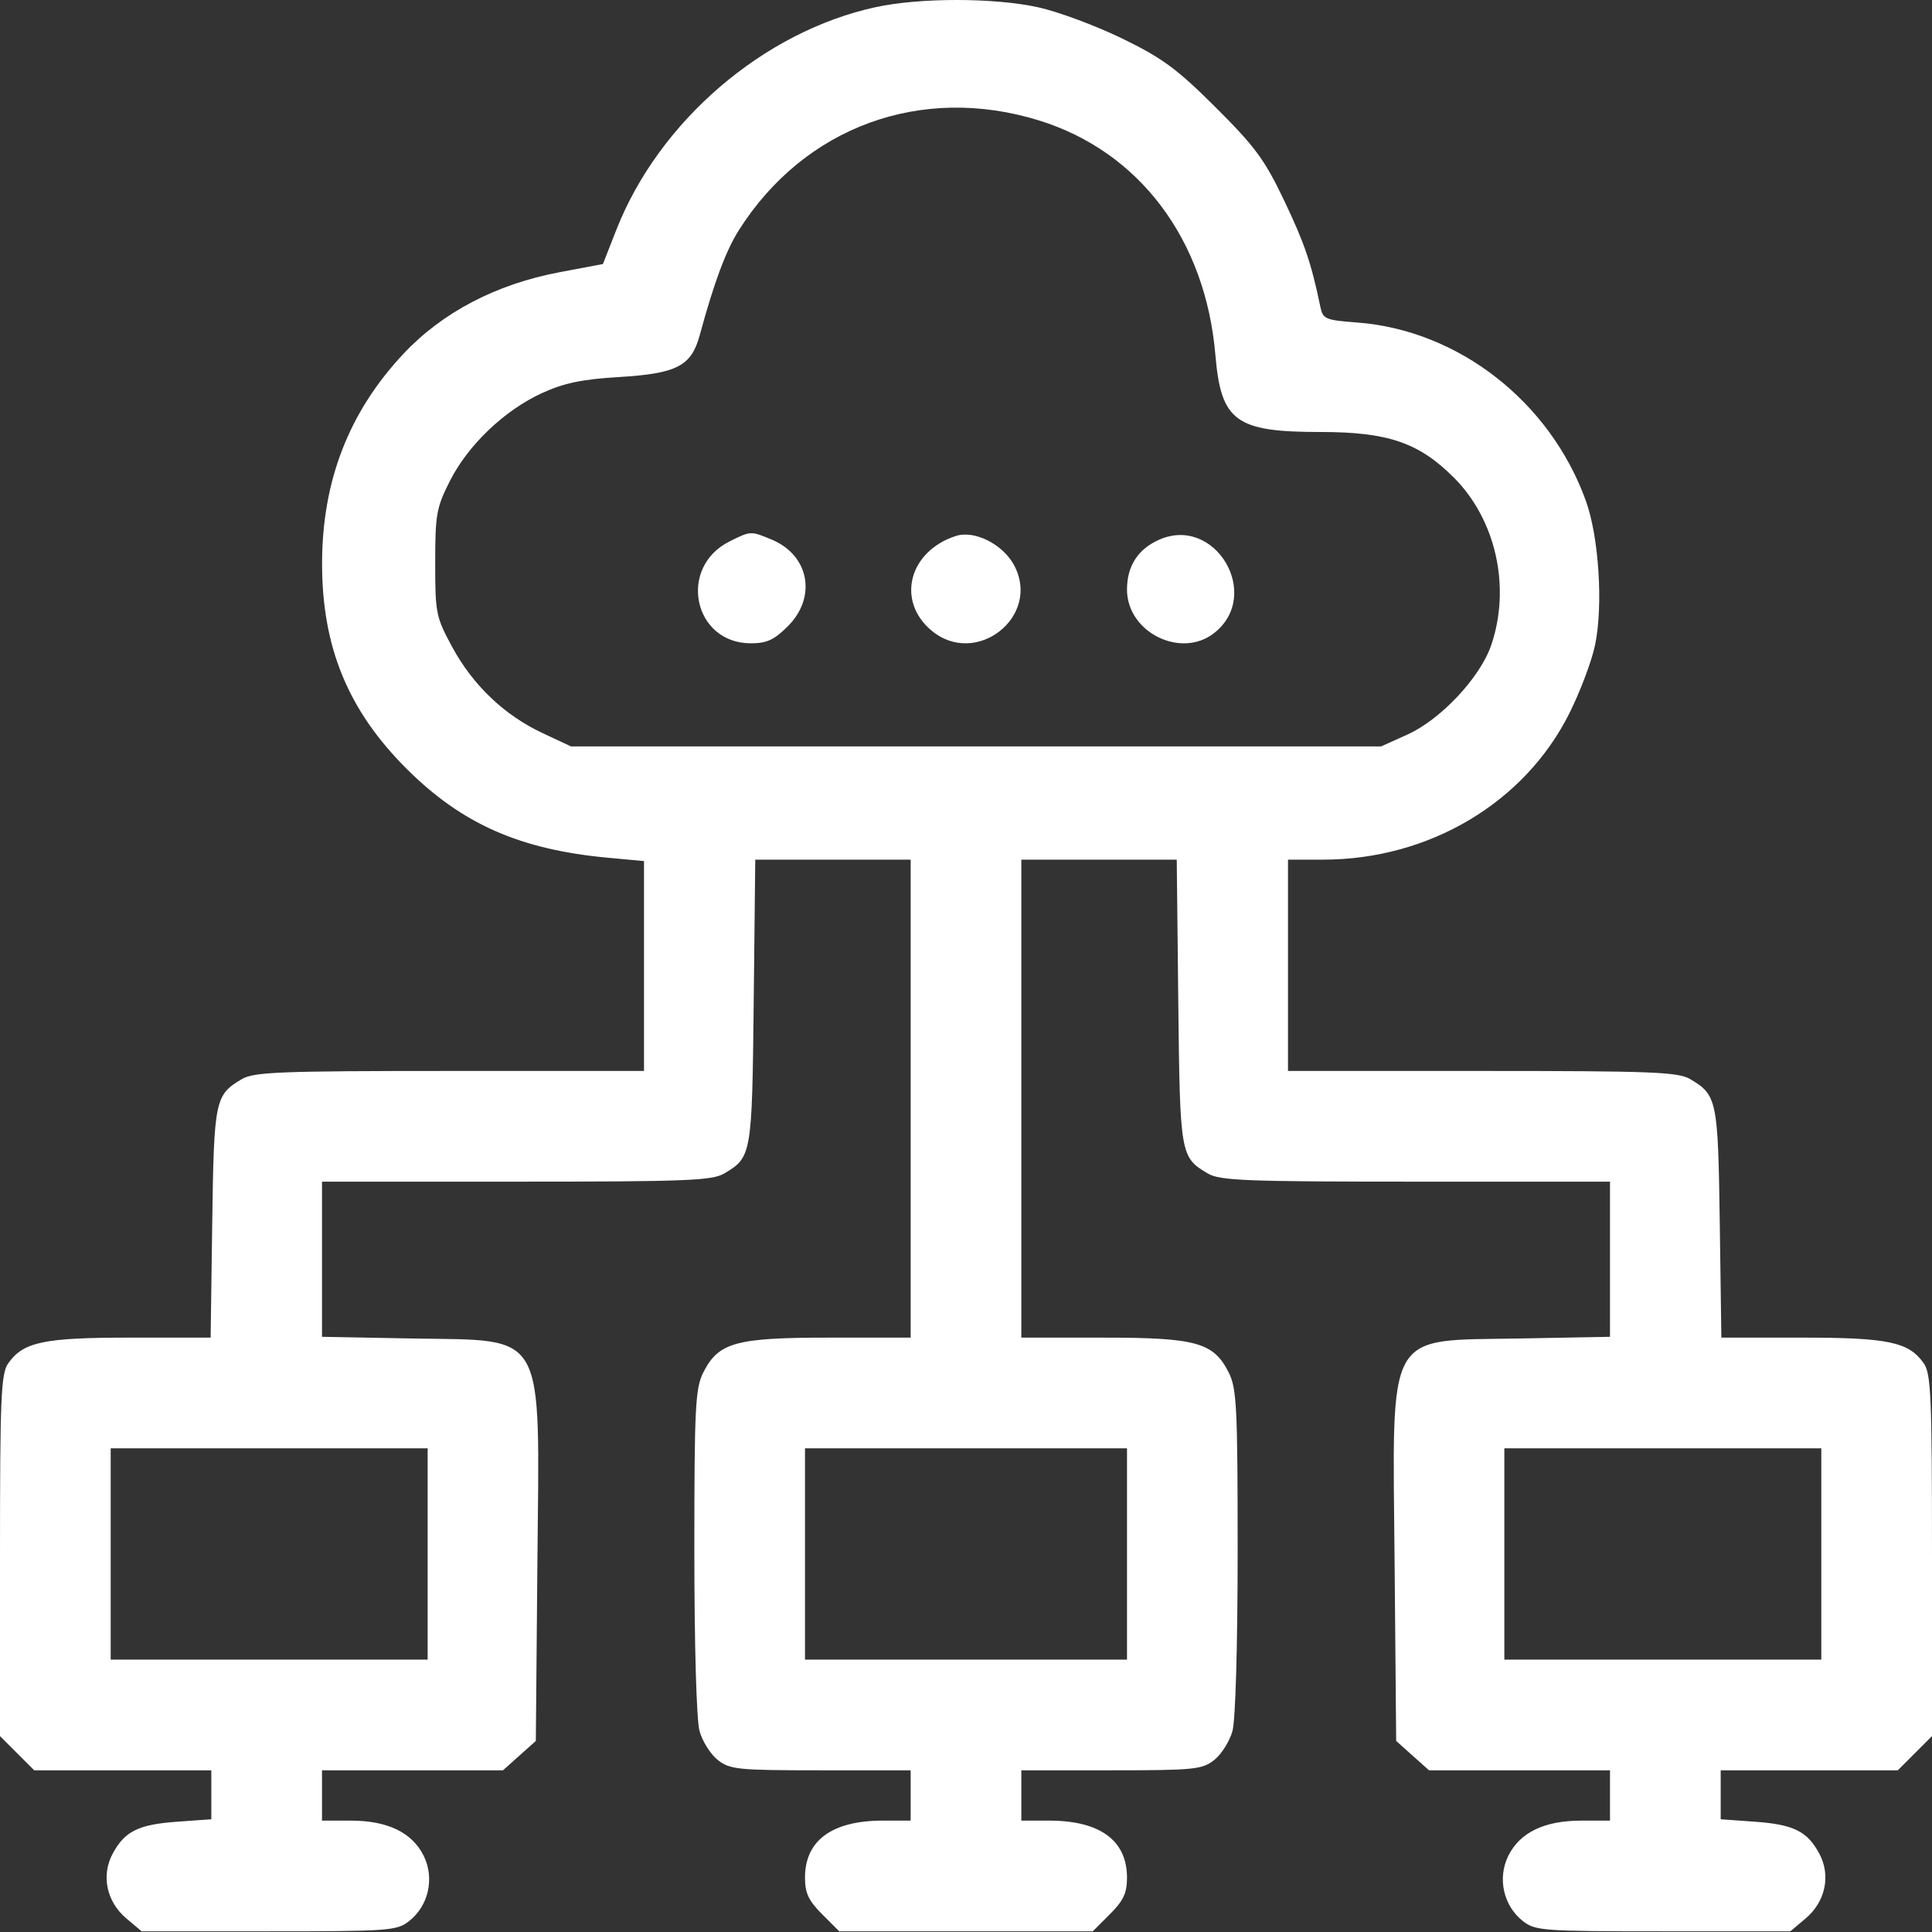 <?xml version="1.0" encoding="UTF-8"?> <svg xmlns="http://www.w3.org/2000/svg" width="384" height="384" viewBox="0 0 384 384" fill="none"><rect x="0" y="0" width="384" height="384" fill="#333333" stroke="none"/> <path fill-rule="evenodd" clip-rule="evenodd" d="M174.072 1.415C151.734 6.259 130.973 24.089 122.488 45.716L119.835 52.477L111.221 54.103C98.589 56.488 87.879 62.098 80.117 70.397C69.343 81.914 64.043 95.574 64.015 111.902C63.986 128.612 69.198 141.257 80.914 152.902C91.868 163.79 103.371 168.86 120.793 170.479L128 171.149V192.006V212.862H89.404C55.656 212.862 50.465 213.065 48.072 214.478C42.722 217.639 42.525 218.598 42.182 243.112L41.865 265.862H25.9C8.685 265.862 4.613 266.72 1.631 270.979C0.197 273.026 0 277.634 0 309.185V345.062L3.4 348.462L6.8 351.862H24.4H42V356.728V361.593L35.226 362.078C27.509 362.63 24.794 363.972 22.401 368.416C20.07 372.745 21.173 377.988 25.111 381.302L28.153 383.862H53.442C77.404 383.862 78.867 383.755 81.331 381.817C85.177 378.791 86.401 373.334 84.229 368.896C81.95 364.238 77.066 361.866 69.75 361.864L64 361.862V356.862V351.862H81.984H99.968L103.234 348.945L106.5 346.028L106.812 310.695C107.227 263.607 108.871 266.537 81.75 266.031L64 265.7V250.281V234.862H102.596C136.344 234.862 141.535 234.659 143.928 233.246C149.405 230.01 149.476 229.6 149.807 199.112L150.114 170.862H165.557H181V218.362V265.862L164.75 265.864C146.172 265.865 142.771 266.818 139.752 272.862C138.196 275.976 138.004 279.893 138.007 308.362C138.01 327.213 138.434 341.884 139.04 344.067C139.606 346.104 141.239 348.691 142.669 349.817C145.069 351.704 146.651 351.862 163.135 351.862H181V356.862V361.862H175.468C165.378 361.862 160 365.799 160 373.185C160 376.261 160.702 377.764 163.4 380.462L166.8 383.862H192H217.2L220.6 380.462C223.298 377.764 224 376.261 224 373.185C224 365.799 218.622 361.862 208.532 361.862H203V356.862V351.862H220.865C237.349 351.862 238.931 351.704 241.331 349.817C242.761 348.691 244.394 346.104 244.96 344.067C245.566 341.884 245.99 327.213 245.993 308.362C245.996 279.893 245.804 275.976 244.248 272.862C241.229 266.818 237.828 265.865 219.25 265.864L203 265.862V218.362V170.862H218.443H233.886L234.193 199.112C234.524 229.6 234.595 230.01 240.072 233.246C242.465 234.659 247.656 234.862 281.404 234.862H320V250.281V265.7L302.25 266.031C275.129 266.537 276.773 263.607 277.188 310.695L277.5 346.028L280.766 348.945L284.032 351.862H302.016H320V356.862V361.862L314.25 361.864C306.934 361.866 302.05 364.238 299.771 368.896C297.599 373.334 298.823 378.791 302.669 381.817C305.133 383.755 306.596 383.862 330.558 383.862H355.847L358.889 381.302C362.827 377.988 363.93 372.745 361.599 368.416C359.206 363.972 356.491 362.63 348.774 362.078L342 361.593V356.728V351.862H359.6H377.2L380.6 348.462L384 345.062V309.185C384 277.634 383.803 273.026 382.369 270.979C379.387 266.72 375.315 265.862 358.1 265.862H342.135L341.818 243.112C341.475 218.598 341.278 217.639 335.928 214.478C333.535 213.065 328.344 212.862 294.596 212.862H256V191.862V170.862H262.951C284.015 170.862 303.008 159.588 311.911 141.8C314.072 137.483 316.377 131.365 317.033 128.205C318.669 120.323 317.797 106.721 315.194 99.514C308.078 79.809 289.86 65.618 269.735 64.101C263.417 63.625 262.934 63.418 262.429 60.977C260.631 52.298 259.299 48.383 255.254 39.894C251.373 31.747 249.47 29.158 241.622 21.34C233.91 13.659 231.032 11.54 223 7.634C217.775 5.093 210.261 2.305 206.303 1.438C197.586 -0.471 182.816 -0.481 174.072 1.415ZM206.483 23.931C226.459 30.104 239.624 47.605 241.569 70.57C242.684 83.734 245.586 85.862 262.43 85.862C275.846 85.862 282.006 87.963 288.952 94.91C297.333 103.29 300.325 116.682 296.394 128.219C294.208 134.634 286.388 142.989 279.77 145.98L274.5 148.362H194H113.5L107.825 145.702C100.241 142.146 94.009 136.209 89.89 128.614C86.649 122.636 86.5 121.901 86.5 111.862C86.5 102.238 86.744 100.88 89.426 95.584C93.05 88.428 100.272 81.542 107.743 78.122C112.087 76.133 115.677 75.385 123.008 74.942C134.561 74.243 137.398 72.773 139.077 66.616C141.975 55.987 144.279 49.814 146.876 45.719C159.895 25.189 183.105 16.705 206.483 23.931ZM145 107.614C134.656 112.781 137.81 127.862 149.235 127.862C152.411 127.862 153.877 127.185 156.6 124.462C162.384 118.678 160.838 110.364 153.401 107.256C149.215 105.507 149.217 105.507 145 107.614ZM190 106.524C180.663 109.538 178.095 119.399 185.111 125.302C194.003 132.784 207.029 122.498 201.548 112.321C199.304 108.154 193.686 105.334 190 106.524ZM230.378 107.276C226.172 109.138 224 112.511 224 117.185C224 125.674 234.722 131.015 241.331 125.817C250.946 118.253 241.543 102.336 230.378 107.276ZM85 308.862V329.862H53.5H22V308.862V287.862H53.5H85V308.862ZM224 308.862V329.862H192H160V308.862V287.862H192H224V308.862ZM362 308.862V329.862H330.5H299V308.862V287.862H330.5H362V308.862Z" fill="white"></path> </svg> 